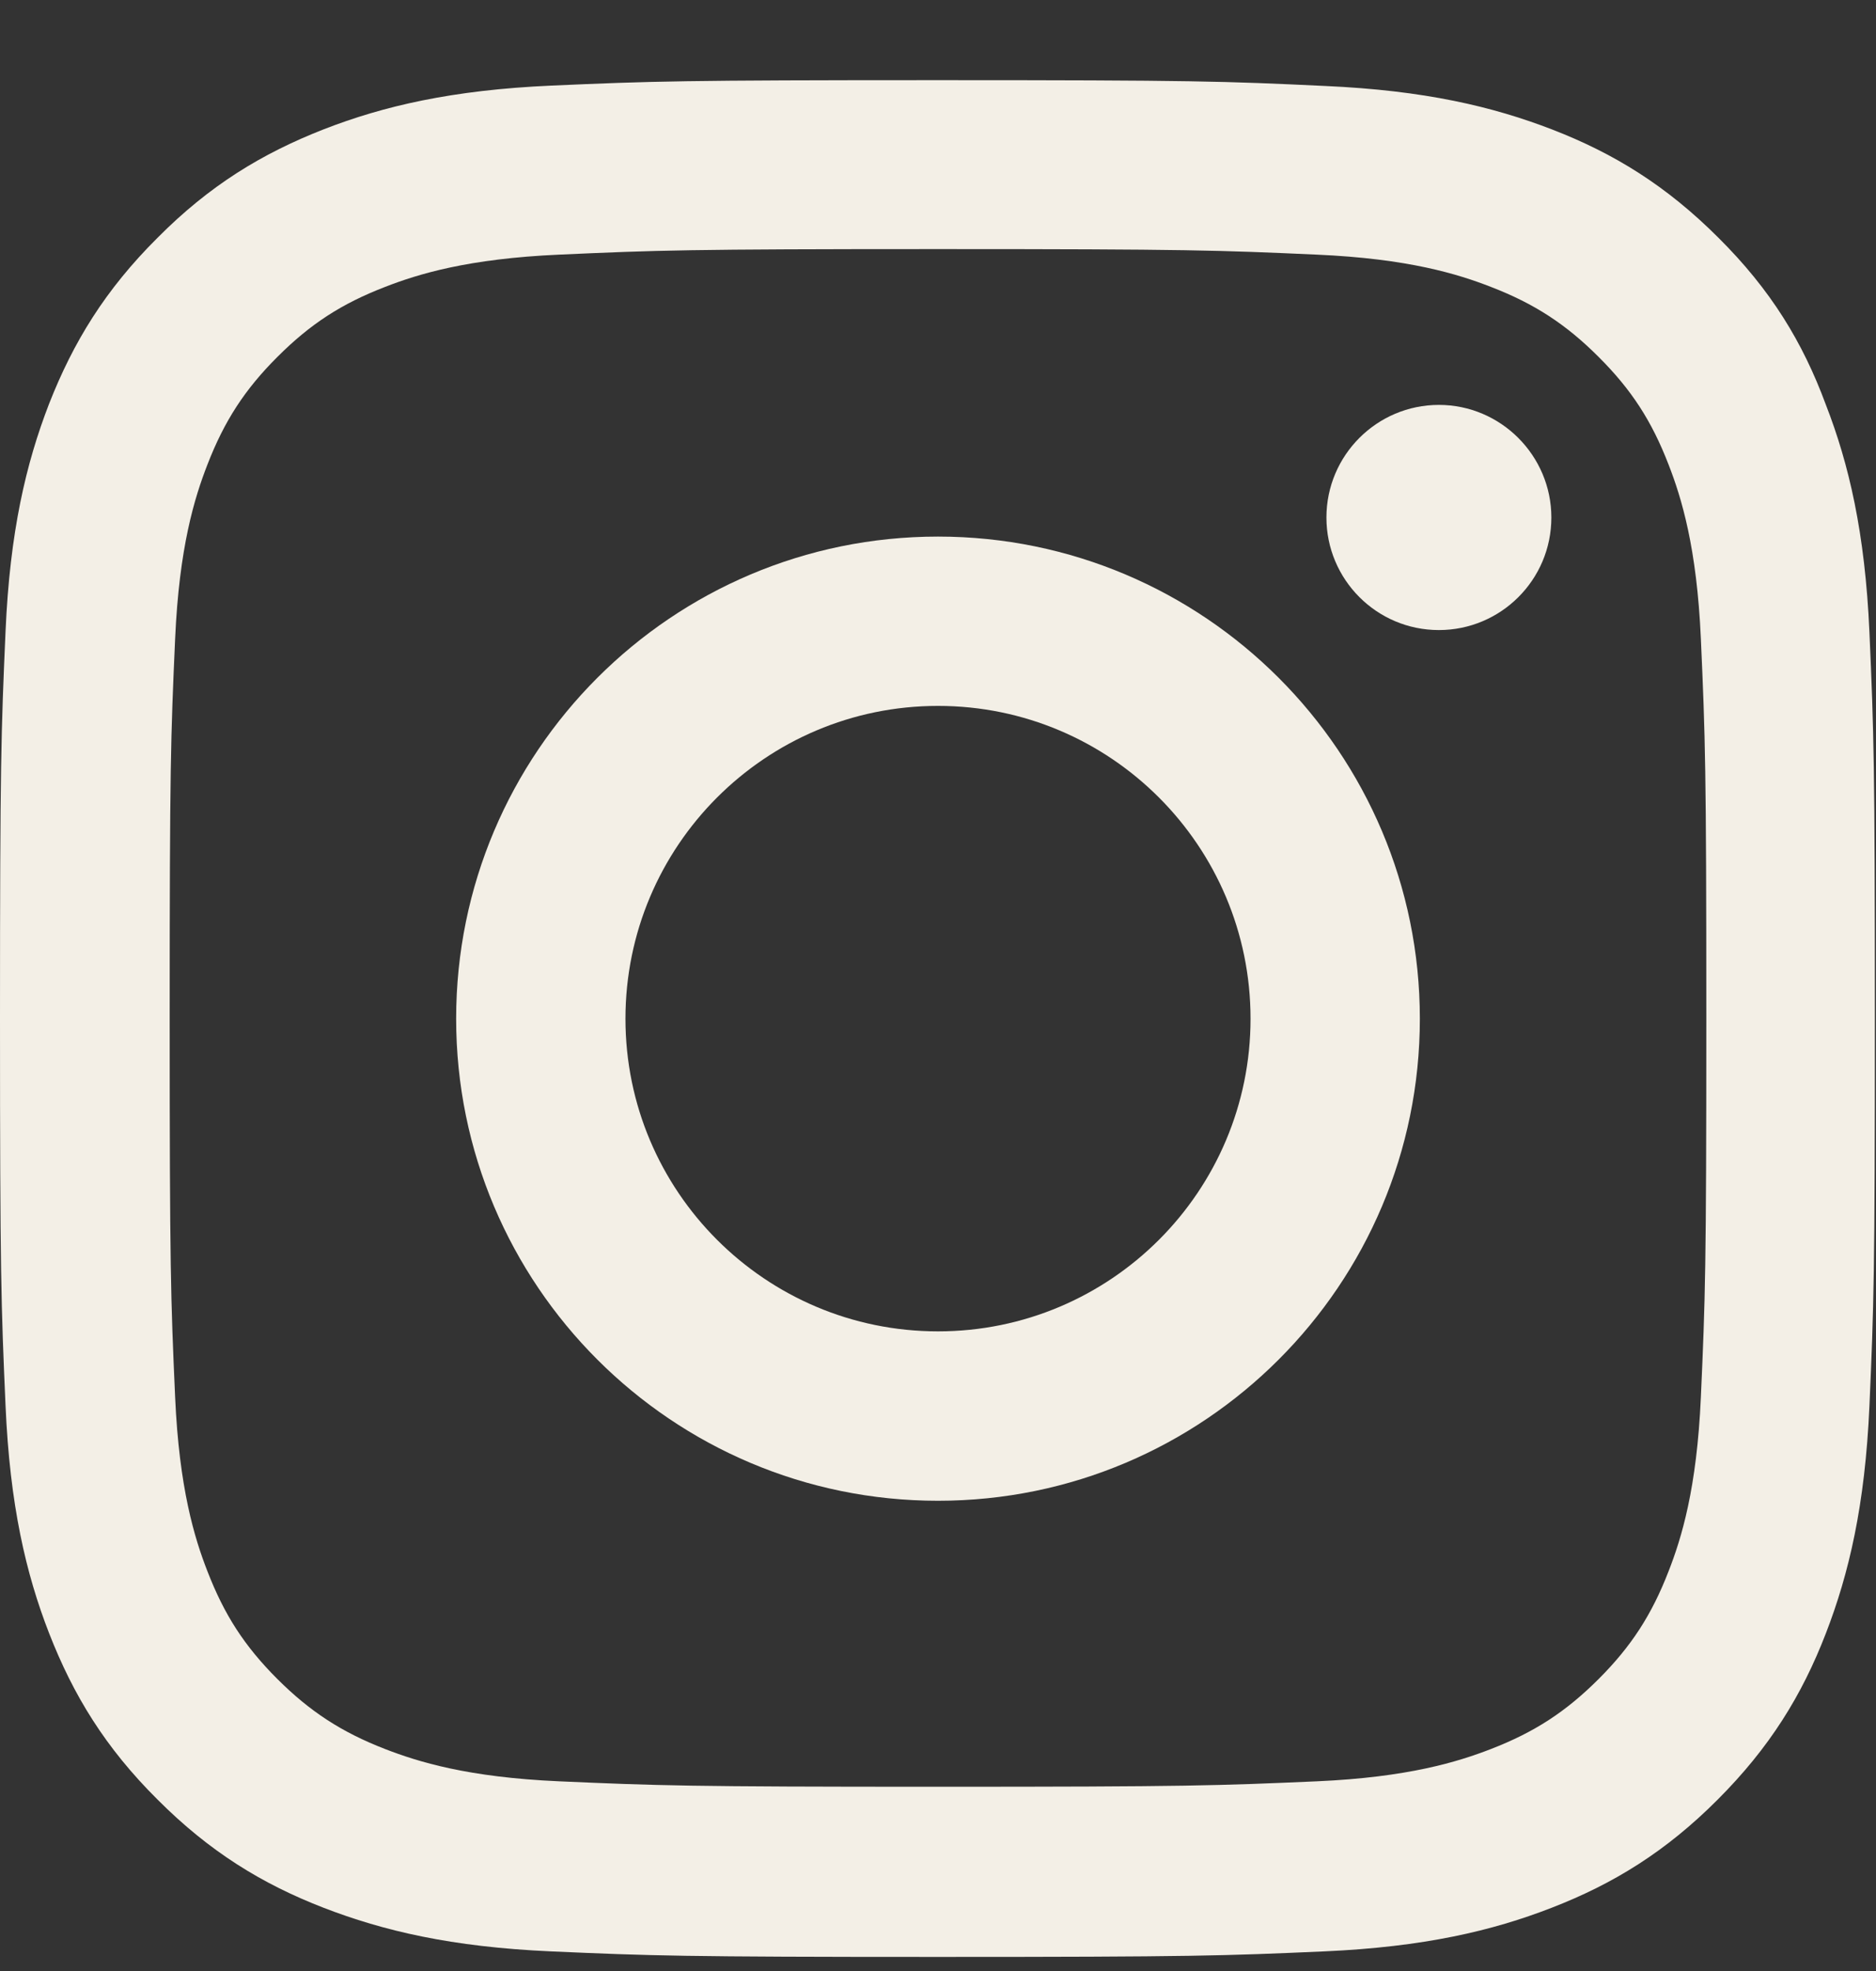 <svg width="20" height="21" viewBox="0 0 20 21" fill="none" xmlns="http://www.w3.org/2000/svg">
<rect x="0" y="0" width="20" height="21" fill="#333333" stroke="none"/>
<g clip-path="url(#clip0_1709_3252)">
<path d="M10 2.654C12.672 2.654 12.988 2.666 14.039 2.713C15.016 2.756 15.543 2.92 15.895 3.057C16.359 3.236 16.695 3.455 17.043 3.803C17.395 4.154 17.609 4.486 17.789 4.951C17.926 5.303 18.09 5.834 18.133 6.807C18.18 7.861 18.191 8.178 18.191 10.846C18.191 13.518 18.18 13.834 18.133 14.885C18.09 15.861 17.926 16.389 17.789 16.74C17.609 17.205 17.391 17.541 17.043 17.889C16.691 18.24 16.359 18.455 15.895 18.635C15.543 18.771 15.012 18.936 14.039 18.979C12.984 19.025 12.668 19.037 10 19.037C7.328 19.037 7.012 19.025 5.961 18.979C4.984 18.936 4.457 18.771 4.105 18.635C3.641 18.455 3.305 18.236 2.957 17.889C2.605 17.537 2.391 17.205 2.211 16.74C2.074 16.389 1.91 15.857 1.867 14.885C1.82 13.83 1.809 13.514 1.809 10.846C1.809 8.174 1.82 7.857 1.867 6.807C1.91 5.83 2.074 5.303 2.211 4.951C2.391 4.486 2.609 4.15 2.957 3.803C3.309 3.451 3.641 3.236 4.105 3.057C4.457 2.92 4.988 2.756 5.961 2.713C7.012 2.666 7.328 2.654 10 2.654ZM10 0.854C7.285 0.854 6.945 0.865 5.879 0.912C4.816 0.959 4.086 1.131 3.453 1.377C2.793 1.635 2.234 1.975 1.68 2.533C1.121 3.088 0.781 3.646 0.523 4.303C0.277 4.939 0.105 5.666 0.059 6.729C0.012 7.799 0 8.139 0 10.854C0 13.568 0.012 13.908 0.059 14.975C0.105 16.037 0.277 16.768 0.523 17.4C0.781 18.061 1.121 18.619 1.68 19.174C2.234 19.729 2.793 20.072 3.449 20.326C4.086 20.572 4.812 20.744 5.875 20.791C6.941 20.838 7.281 20.85 9.996 20.85C12.711 20.85 13.051 20.838 14.117 20.791C15.18 20.744 15.91 20.572 16.543 20.326C17.199 20.072 17.758 19.729 18.312 19.174C18.867 18.619 19.211 18.061 19.465 17.404C19.711 16.768 19.883 16.041 19.93 14.979C19.977 13.912 19.988 13.572 19.988 10.857C19.988 8.143 19.977 7.803 19.93 6.736C19.883 5.674 19.711 4.943 19.465 4.311C19.219 3.646 18.879 3.088 18.32 2.533C17.766 1.979 17.207 1.635 16.551 1.381C15.914 1.135 15.188 0.963 14.125 0.916C13.055 0.865 12.715 0.854 10 0.854Z" fill="#F3EFE6"/>
<path d="M10 5.717C7.164 5.717 4.863 8.018 4.863 10.854C4.863 13.69 7.164 15.99 10 15.99C12.836 15.99 15.137 13.69 15.137 10.854C15.137 8.018 12.836 5.717 10 5.717ZM10 14.185C8.16 14.185 6.668 12.693 6.668 10.854C6.668 9.014 8.16 7.521 10 7.521C11.84 7.521 13.332 9.014 13.332 10.854C13.332 12.693 11.84 14.185 10 14.185Z" fill="#F3EFE6"/>
<path d="M16.539 5.514C16.539 6.178 16 6.713 15.34 6.713C14.676 6.713 14.141 6.174 14.141 5.514C14.141 4.85 14.68 4.314 15.34 4.314C16 4.314 16.539 4.854 16.539 5.514Z" fill="#F3EFE6"/>
</g>
<defs>
<clipPath id="clip0_1709_3252">
<rect width="20" height="20" fill="white" transform="translate(0 0.854)"/>
</clipPath>
</defs>
</svg>
